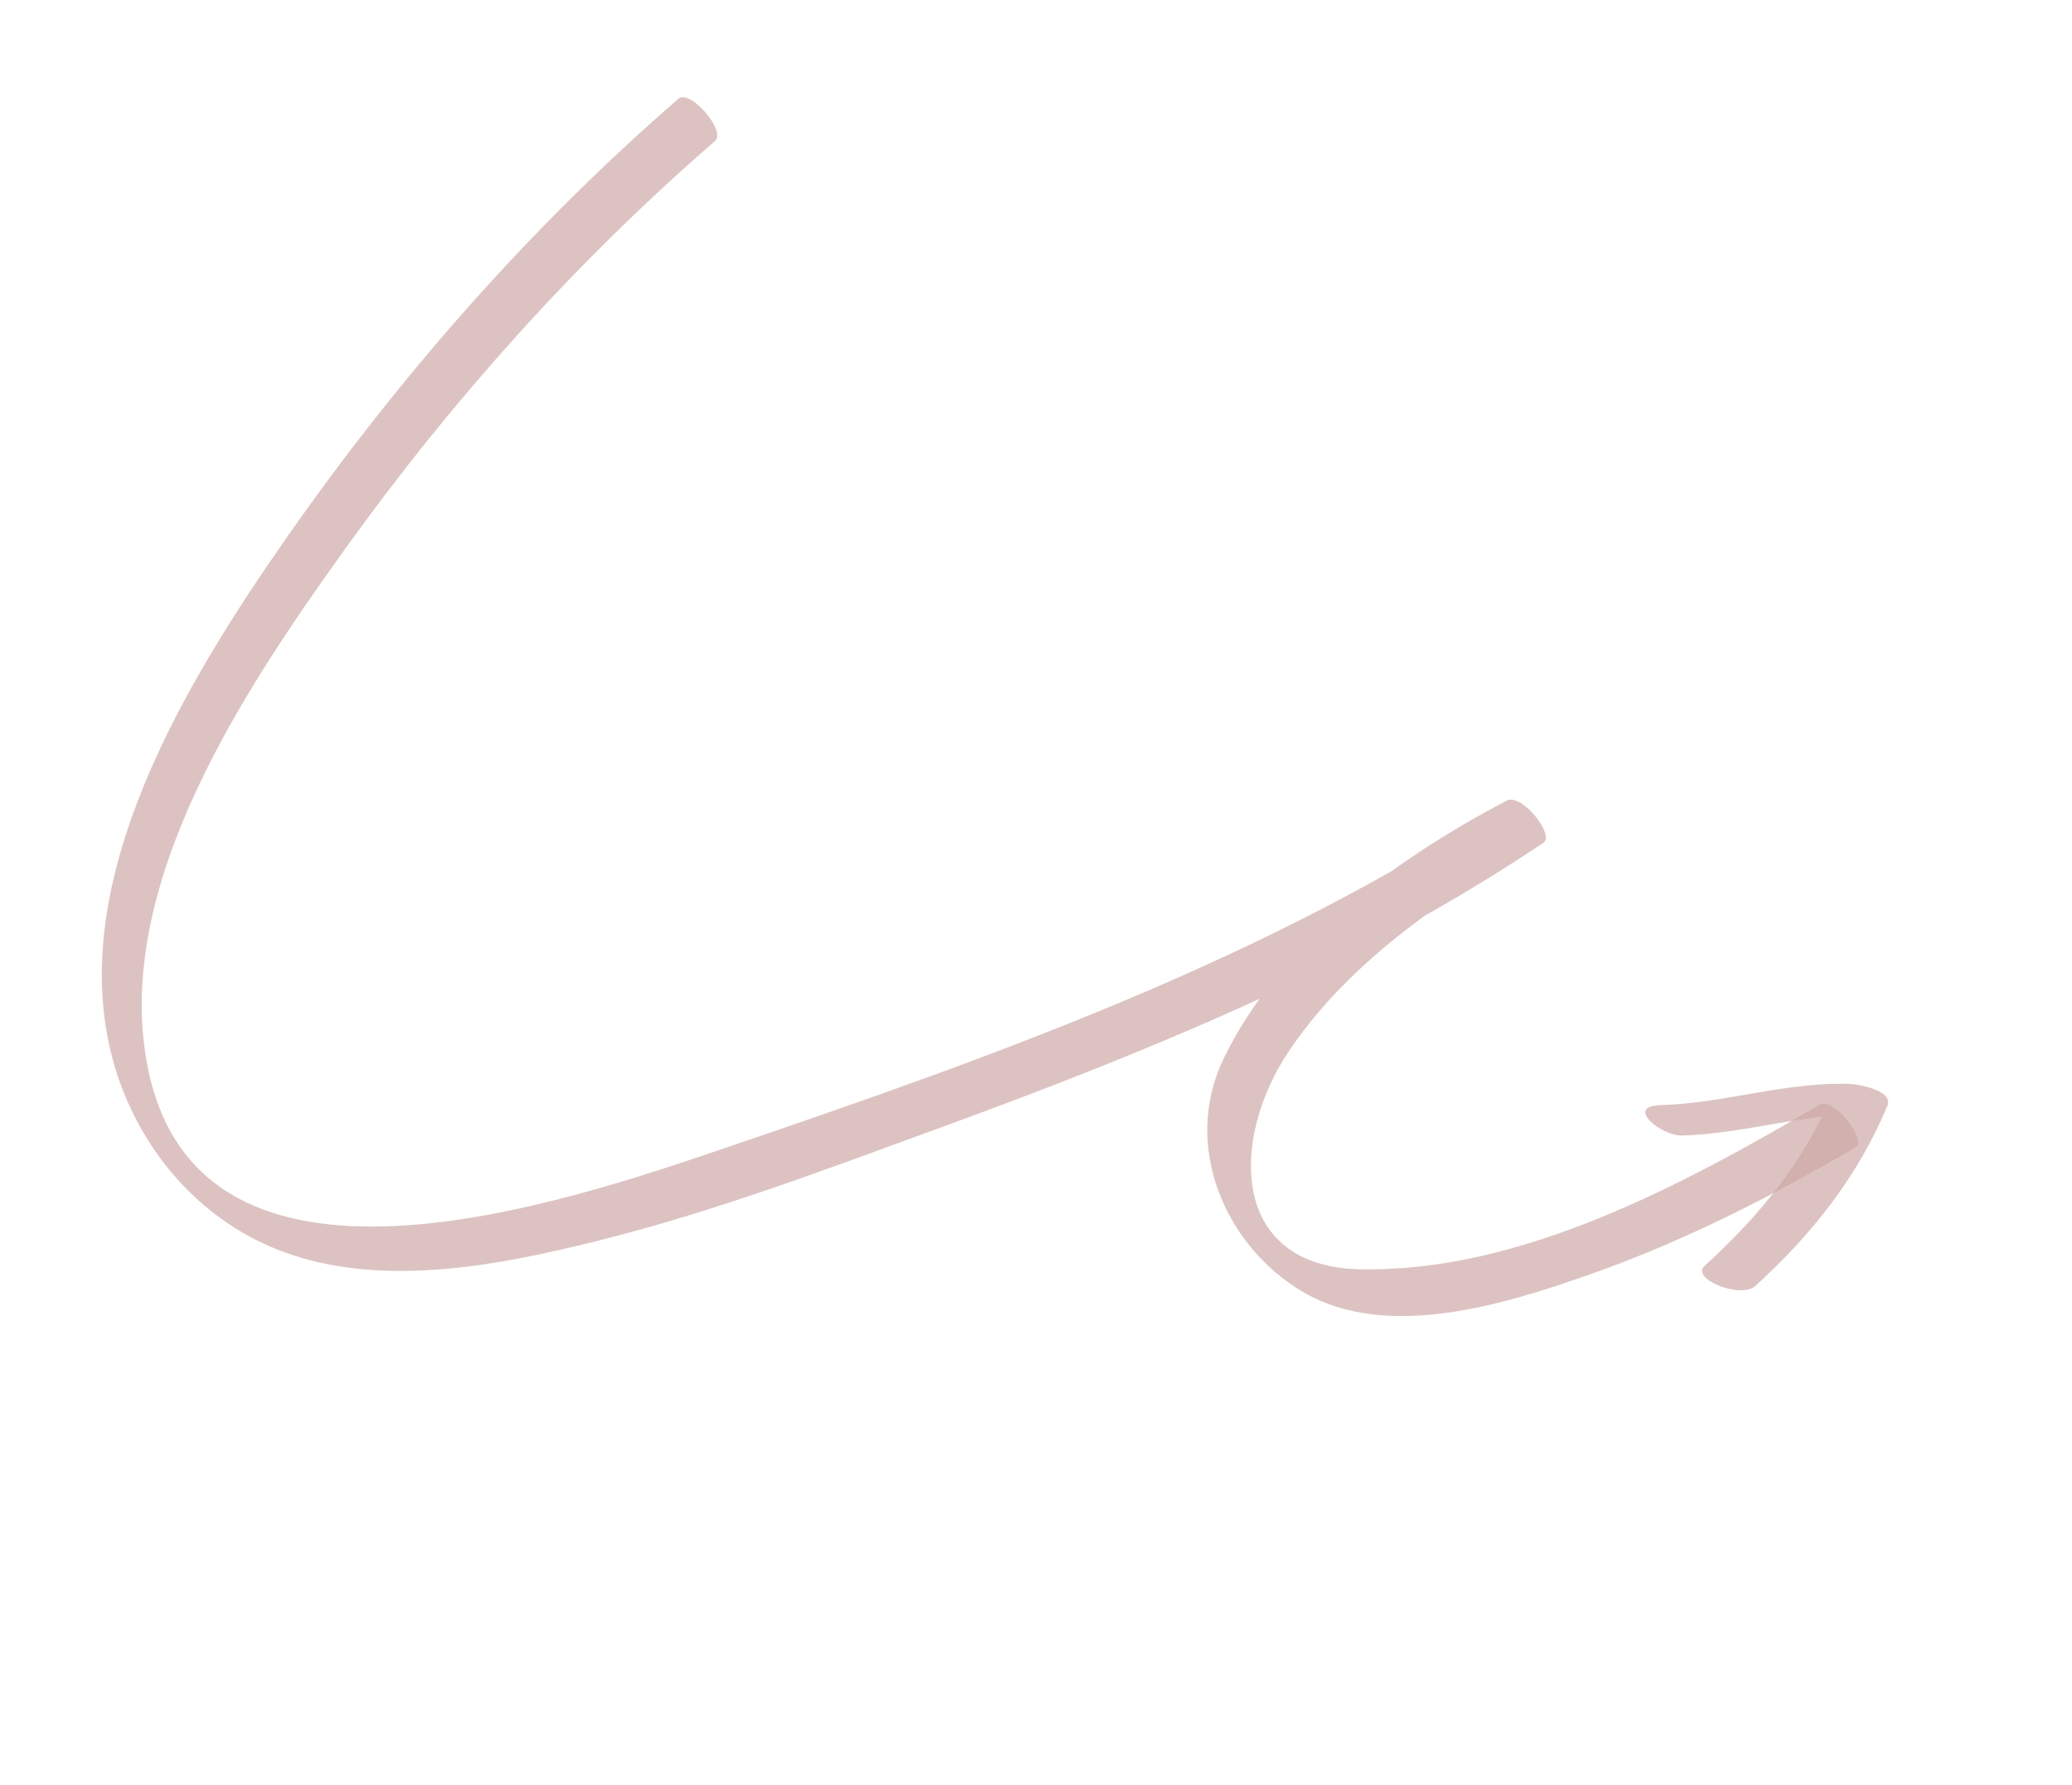 <?xml version="1.0" encoding="UTF-8"?> <svg xmlns="http://www.w3.org/2000/svg" width="282" height="243" viewBox="0 0 282 243" fill="none"><path d="M92.332 13.448C72.195 30.884 54.206 51.406 38.983 73.227C25.582 92.434 8.611 119.887 15.405 144.446C18.477 155.554 26.218 165.16 36.879 169.727C50.674 175.636 67.264 172.401 81.225 168.928C97.257 164.939 112.916 159.007 128.409 153.339C148.491 145.992 168.376 138.06 187.368 128.192C195.179 124.134 202.73 119.603 210.06 114.731C211.677 113.655 207.069 107.928 205.087 108.968C189.981 116.888 174.073 128.427 166.512 144.153C160.888 155.847 166.606 169.54 177.336 175.858C188.816 182.621 205.021 177.47 216.462 173.443C229.038 169.016 241.083 162.901 252.571 156.168C254.127 155.254 249.62 149.221 247.598 150.405C229.184 161.198 207.038 173.207 185.137 172.774C167.372 172.421 167.411 155.082 175.357 143.174C183.533 130.922 197.187 121.479 210.058 114.73C208.4 112.81 206.745 110.889 205.087 108.968C172.742 130.468 135.624 143.693 99.074 156.132C76.662 163.758 27.141 180.79 20.101 145.247C15.195 120.479 33.613 93.319 47.18 74.431C61.609 54.341 78.586 35.415 97.302 19.211C98.898 17.829 93.924 12.07 92.332 13.448Z" fill="#CDA7A5" fill-opacity="0.68"></path><path d="M228.935 154.568C237.619 154.317 245.917 151.408 254.649 151.672C252.93 150.677 251.211 149.682 249.49 148.686C245.58 158.048 239.452 165.525 232.003 172.298C230.019 174.102 236.944 176.814 238.879 175.055C246.6 168.035 252.836 160.194 256.877 150.519C257.765 148.394 252.777 147.565 251.718 147.533C242.965 147.269 234.687 150.177 226.004 150.429C221.034 150.572 226.165 154.648 228.935 154.568Z" fill="#CDA7A5" fill-opacity="0.68"></path></svg> 